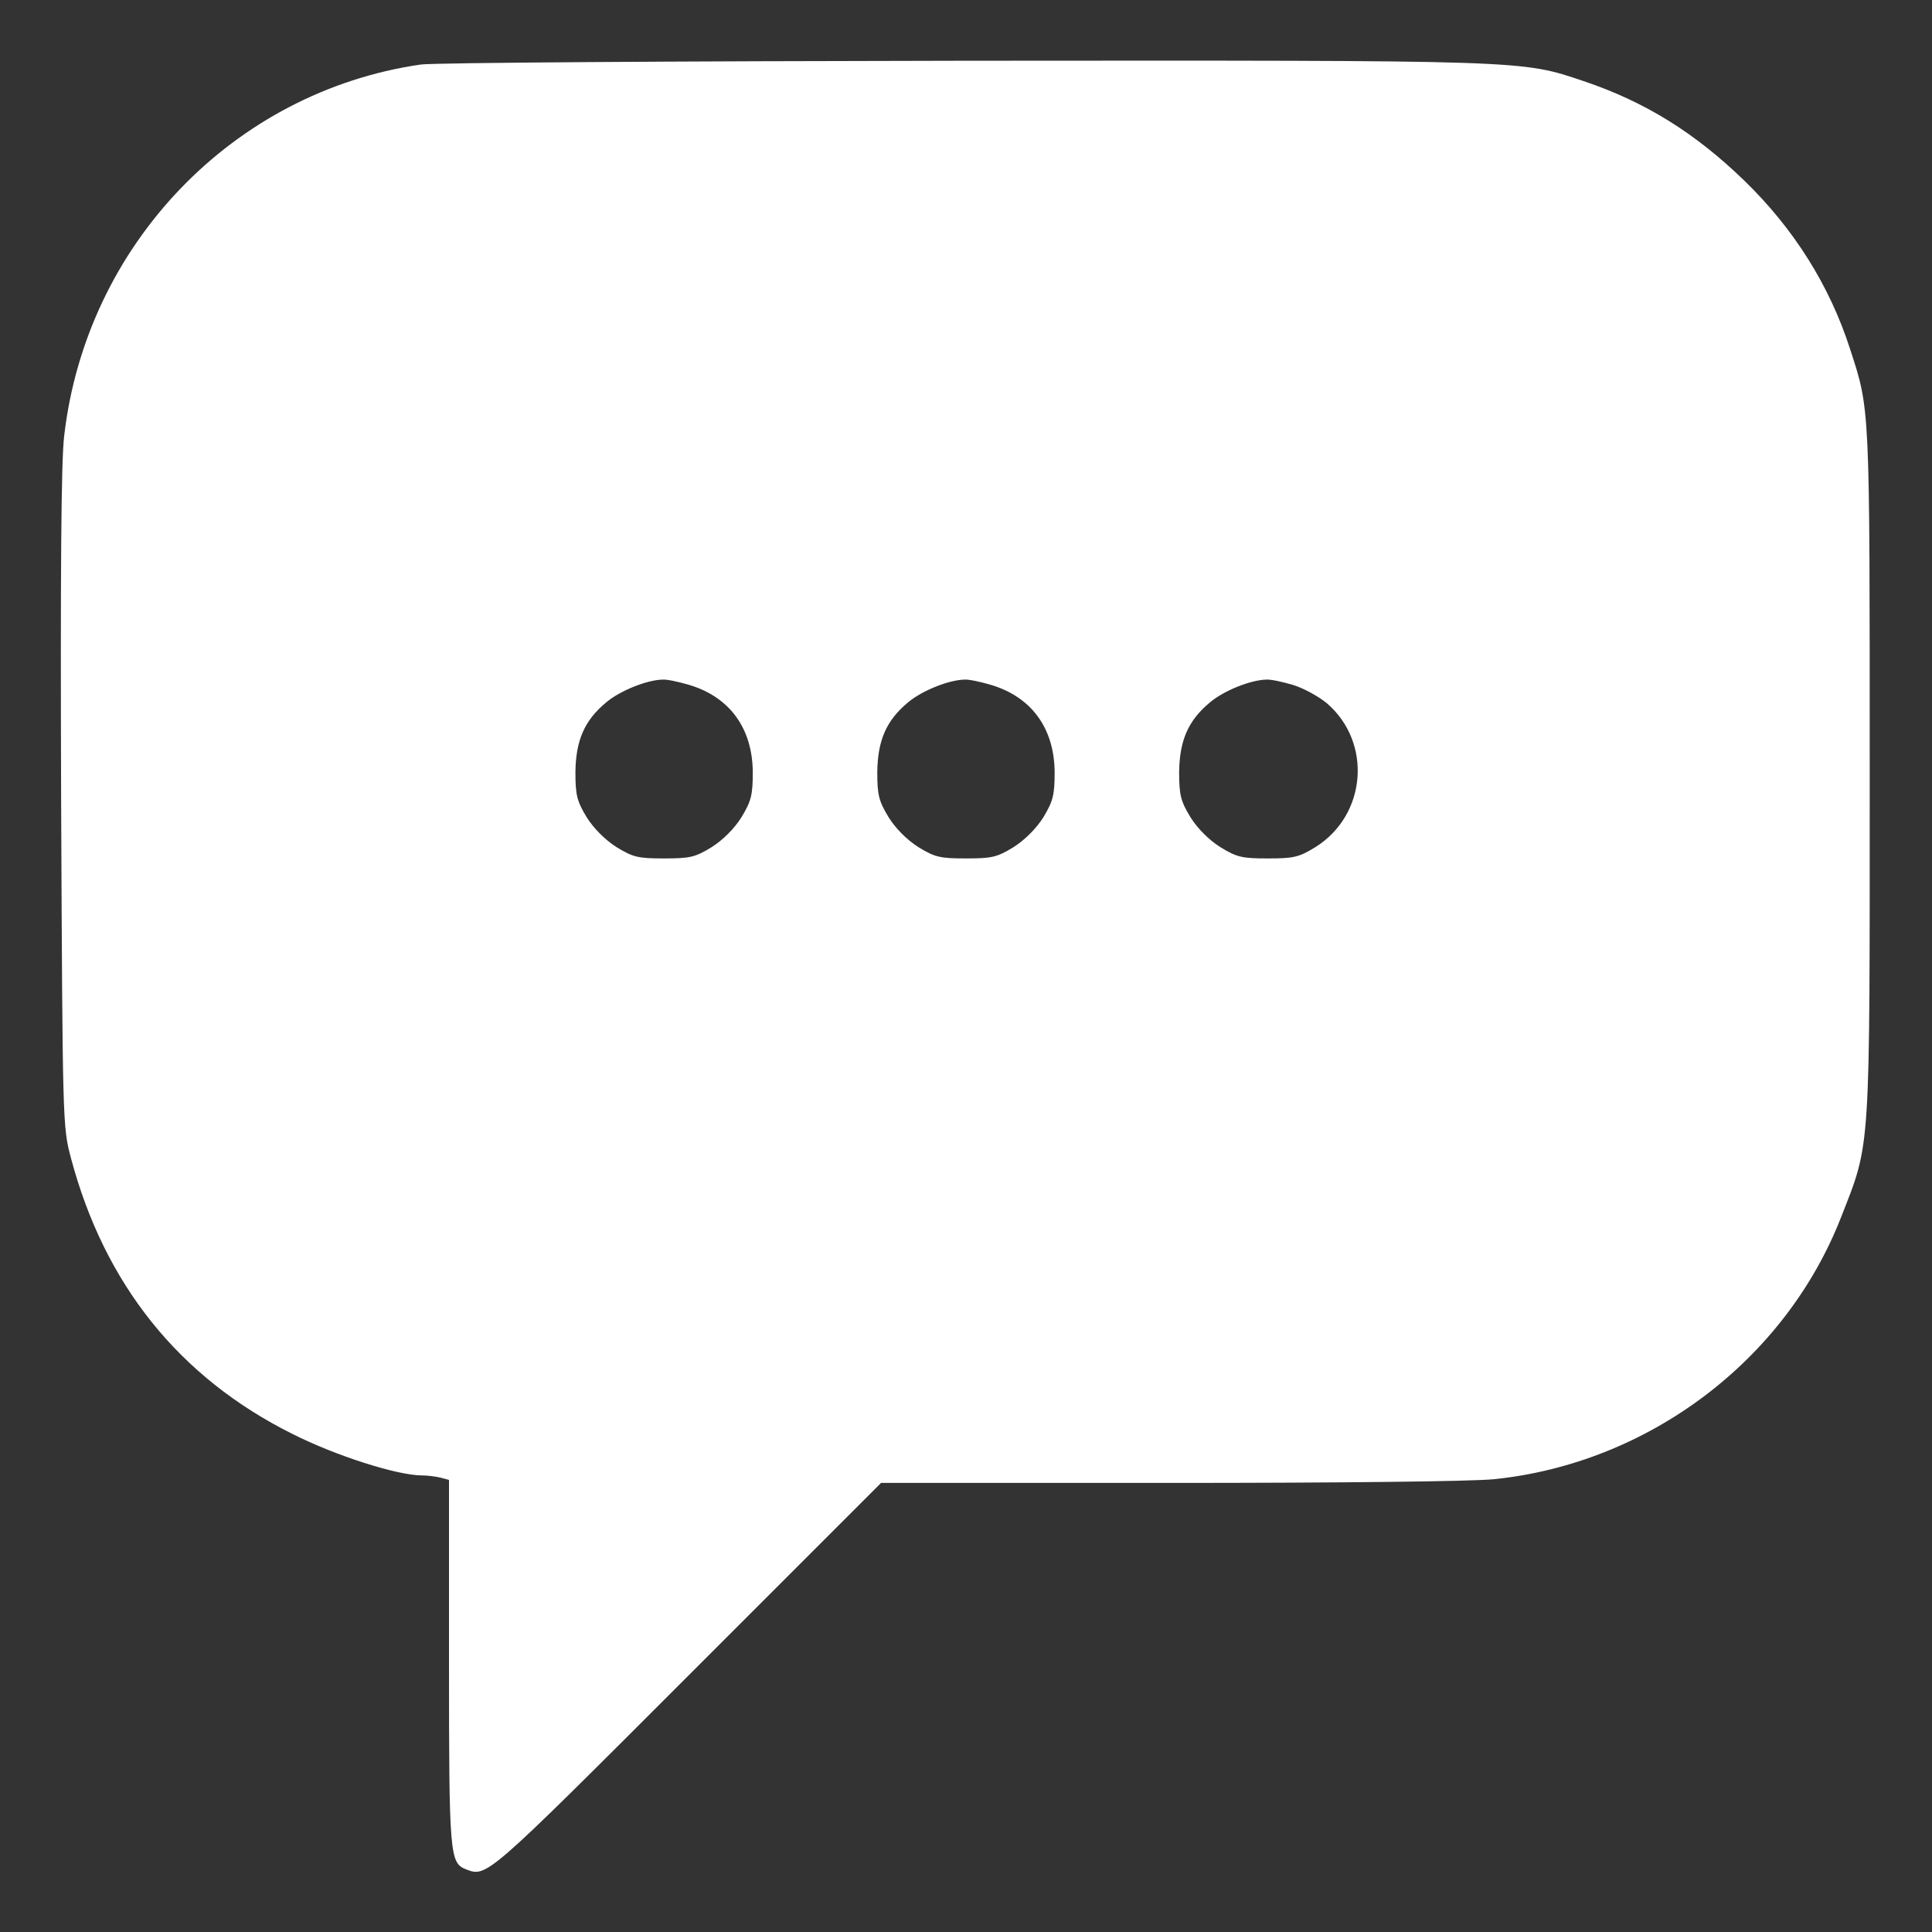 <svg width="25" height="25" viewBox="0 0 25 25" fill="none" xmlns="http://www.w3.org/2000/svg">
<rect x="0" y="0" width="25" height="25" fill="#333333" stroke="none"/>
<g clip-path="url(#clip0_1015_3281)">
<path d="M5.444 0.835C3.017 1.187 1.113 3.169 0.83 5.645C0.791 5.981 0.781 7.417 0.791 10.351C0.81 14.531 0.81 14.58 0.918 14.985C1.352 16.616 2.314 17.822 3.784 18.555C4.345 18.838 5.141 19.092 5.463 19.092C5.532 19.092 5.639 19.106 5.703 19.121L5.81 19.15V21.518C5.81 24.009 5.82 24.106 6.03 24.189C6.298 24.292 6.284 24.307 8.886 21.704L11.401 19.189H15.122C17.343 19.189 19.038 19.17 19.331 19.141C21.333 18.936 23.1 17.602 23.823 15.752C24.209 14.766 24.194 14.98 24.194 9.985C24.194 5.225 24.199 5.312 23.94 4.517C23.676 3.696 23.212 2.959 22.573 2.339C21.933 1.719 21.289 1.318 20.493 1.05C19.677 0.776 19.799 0.781 12.475 0.786C8.769 0.791 5.605 0.811 5.444 0.835ZM8.916 8.862C9.443 9.019 9.736 9.424 9.741 9.99C9.741 10.288 9.721 10.366 9.594 10.576C9.502 10.723 9.355 10.869 9.209 10.962C8.994 11.094 8.925 11.108 8.593 11.108C8.261 11.108 8.193 11.094 7.978 10.962C7.832 10.869 7.685 10.723 7.592 10.576C7.465 10.366 7.446 10.288 7.446 9.99C7.451 9.58 7.563 9.321 7.846 9.087C8.027 8.936 8.369 8.799 8.574 8.794C8.628 8.789 8.784 8.823 8.916 8.862ZM12.822 8.862C13.349 9.019 13.642 9.424 13.647 9.99C13.647 10.288 13.627 10.366 13.501 10.576C13.408 10.723 13.261 10.869 13.115 10.962C12.9 11.094 12.832 11.108 12.5 11.108C12.168 11.108 12.099 11.094 11.884 10.962C11.738 10.869 11.591 10.723 11.499 10.576C11.372 10.366 11.352 10.288 11.352 9.99C11.357 9.58 11.469 9.321 11.752 9.087C11.933 8.936 12.275 8.799 12.48 8.794C12.534 8.789 12.69 8.823 12.822 8.862ZM16.728 8.862C16.86 8.901 17.06 9.009 17.172 9.102C17.758 9.609 17.685 10.547 17.021 10.962C16.806 11.094 16.738 11.108 16.406 11.108C16.074 11.108 16.006 11.094 15.791 10.962C15.644 10.869 15.498 10.723 15.405 10.576C15.278 10.366 15.258 10.288 15.258 9.99C15.263 9.58 15.376 9.321 15.659 9.087C15.839 8.936 16.181 8.799 16.386 8.794C16.44 8.789 16.596 8.823 16.728 8.862Z" fill="white"/>
</g>
<defs>
<clipPath id="clip0_1015_3281">
<rect width="25" height="25" fill="white"/>
</clipPath>
</defs>
</svg>
